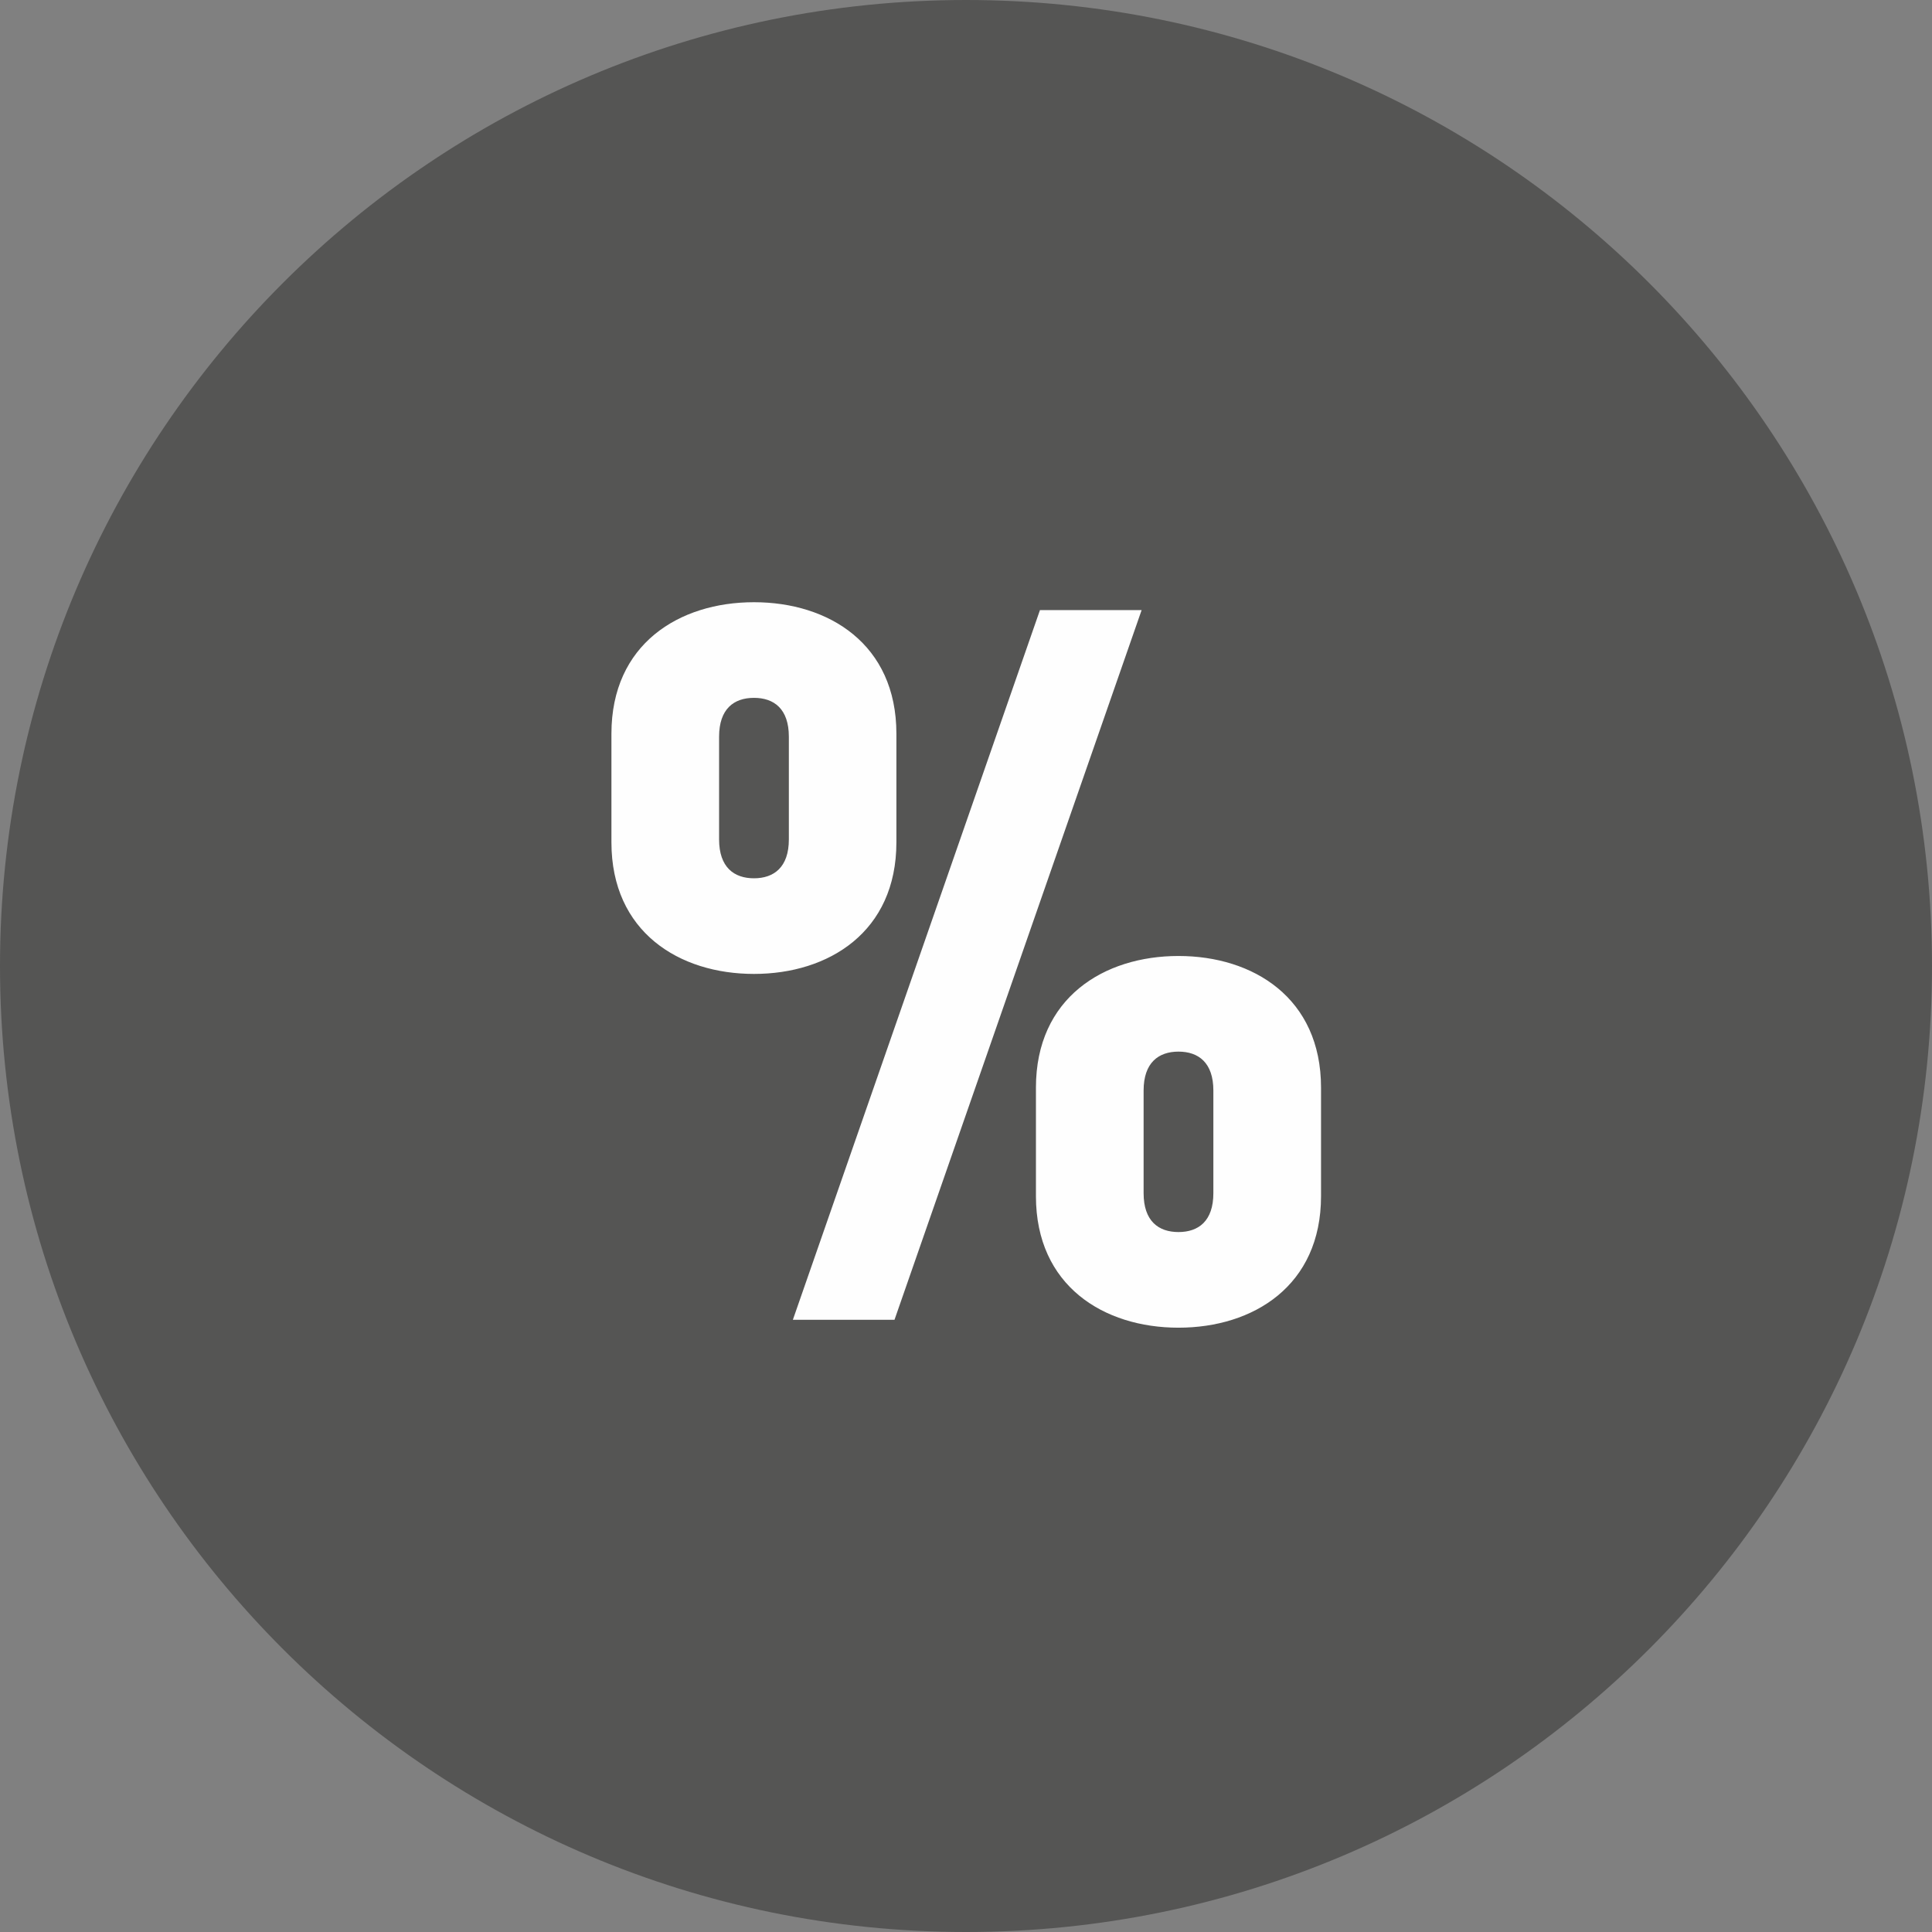 <svg xmlns="http://www.w3.org/2000/svg" xmlns:xlink="http://www.w3.org/1999/xlink" xml:space="preserve" width="46.471mm" height="46.471mm" style="shape-rendering:geometricPrecision; text-rendering:geometricPrecision; image-rendering:optimizeQuality; fill-rule:evenodd; clip-rule:evenodd" viewBox="0 0 4647.12 4647.12">
 <rect x="0" y="0" width="4647.12" height="4647.12" fill="#808080" stroke="none"/>
 <defs>
  <style type="text/css">
   <![CDATA[
    .fil1 {fill:#FEFEFE;fill-rule:nonzero}
    .fil0 {fill:#555554;fill-rule:nonzero}
   ]]>
  </style>
 </defs>
 <g id="Capa_x0020_1">
  <g id="_2882625716944">
   <path class="fil0" d="M4647.12 2323.56c0,1283.41 -1040.16,2323.56 -2323.41,2323.56 -1283.33,0 -2323.71,-1040.15 -2323.71,-2323.56 0,-1283.34 1040.39,-2323.56 2323.71,-2323.56 1283.25,0 2323.41,1040.22 2323.41,2323.56z"></path>
   <path class="fil1" d="M2918.56 2623.06c0,-67.03 -35.87,-93.55 -83.9,-93.55 -47.94,0 -83.89,26.53 -83.89,93.55l0 246.9c0,67.26 35.94,93.55 83.89,93.55 48.03,0 83.9,-26.29 83.9,-93.55l0 -246.9zm-83.9 570.49c-179.56,0 -342.87,-100.54 -342.87,-316.37l0 -261.12c0,-215.83 163.31,-316.59 342.87,-316.59 179.64,0 342.88,100.77 342.88,316.59l0 261.12c0,215.83 -163.23,316.37 -342.88,316.37zm-683.08 -19l-244.46 0 594.32 -1707.01 244.54 0 -594.4 1707.01zm-254.1 -1402.42c0,-67.33 -35.95,-93.55 -83.9,-93.55 -48.03,0 -83.9,26.22 -83.9,93.55l0 246.9c0,67.04 35.87,93.55 83.9,93.55 47.94,0 83.9,-26.52 83.9,-93.55l0 -246.9zm-83.9 570.49c-179.87,0 -342.87,-100.85 -342.87,-316.59l0 -261.19c0,-215.76 163,-316.3 342.87,-316.3 179.64,0 342.57,100.54 342.57,316.3l0 261.19c0,215.75 -162.93,316.59 -342.57,316.59z"></path>
  </g>
 </g>
</svg>